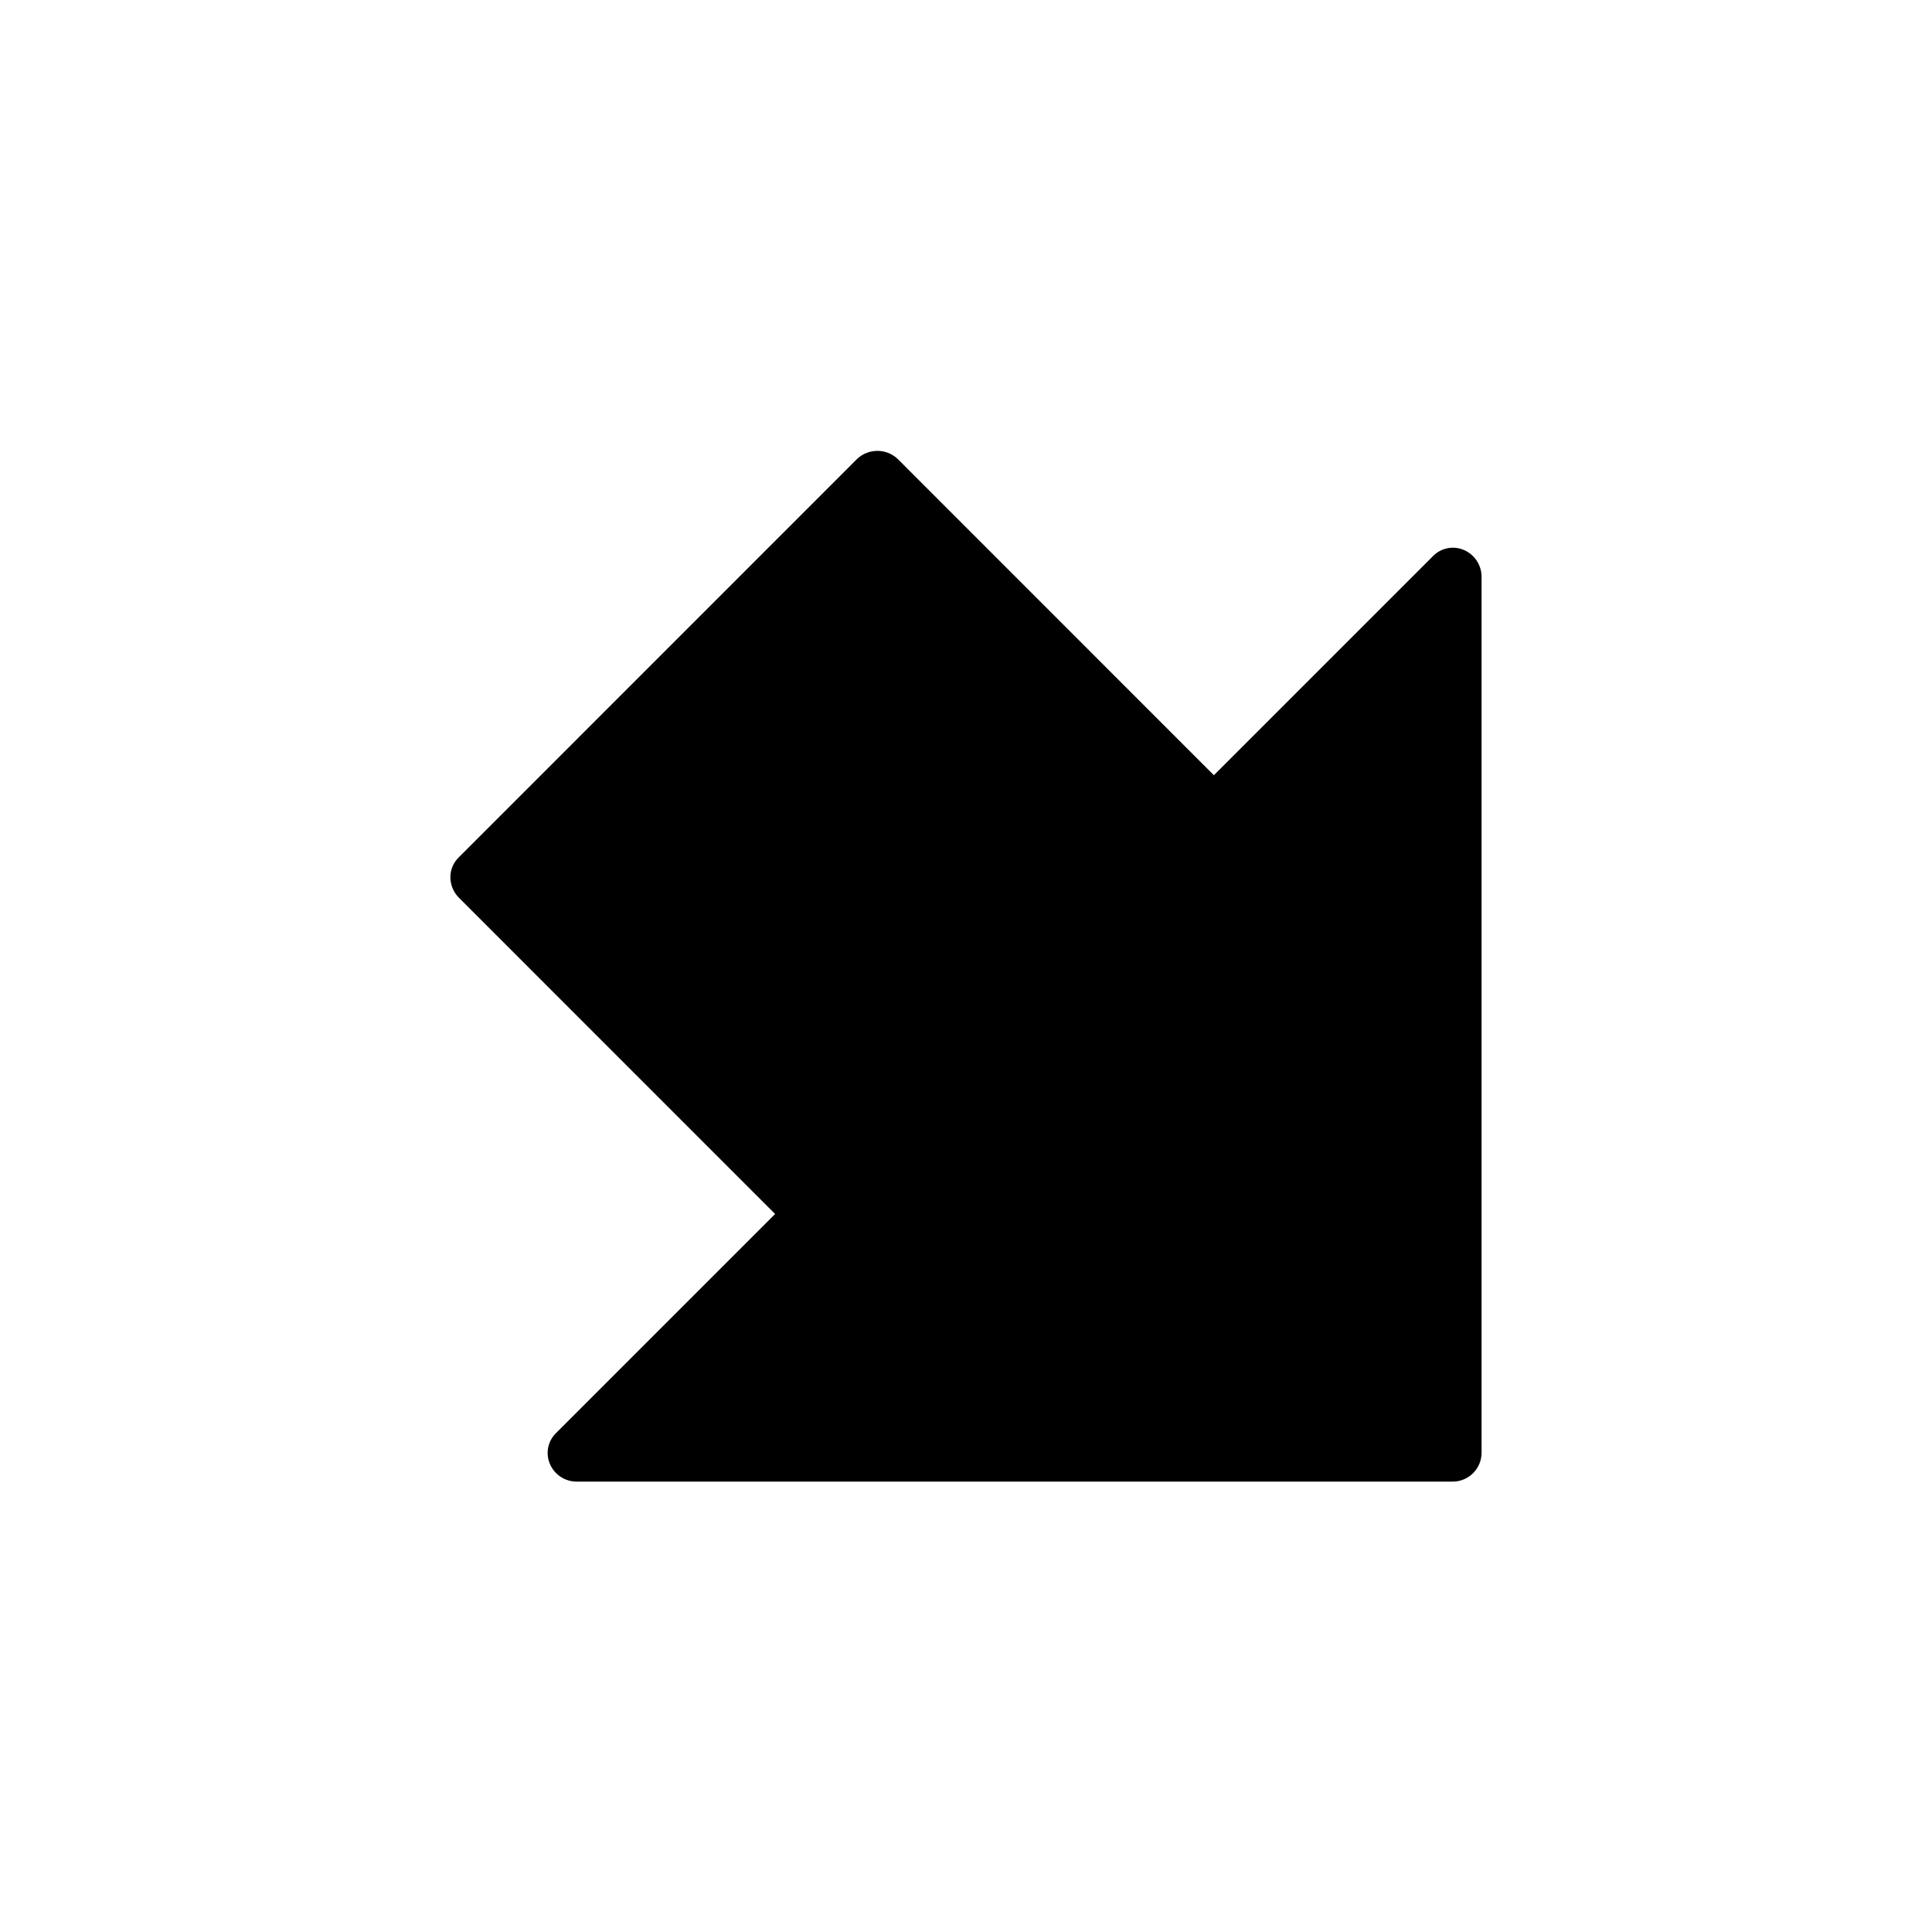 <?xml version="1.0" encoding="UTF-8"?>
<!-- Uploaded to: SVG Repo, www.svgrepo.com, Generator: SVG Repo Mixer Tools -->
<svg fill="#000000" width="800px" height="800px" version="1.1" viewBox="144 144 512 512" xmlns="http://www.w3.org/2000/svg">
 <path d="m536.63 296.78v232.2c0.004 2.035-0.801 3.984-2.238 5.422s-3.387 2.242-5.422 2.238h-232.16c-3.059 0-5.824-1.812-7.051-4.617-1.242-2.82-0.598-6.113 1.613-8.262l58.039-58.039-83.836-83.852c-1.422-1.453-2.219-3.41-2.215-5.441 0.004-1.969 0.805-3.852 2.215-5.223l105.6-105.62c3.012-2.801 7.672-2.801 10.684 0l83.832 83.855 58.039-58.039c2.141-2.219 5.438-2.871 8.262-1.633 2.793 1.223 4.606 3.965 4.637 7.012z"/>
</svg>